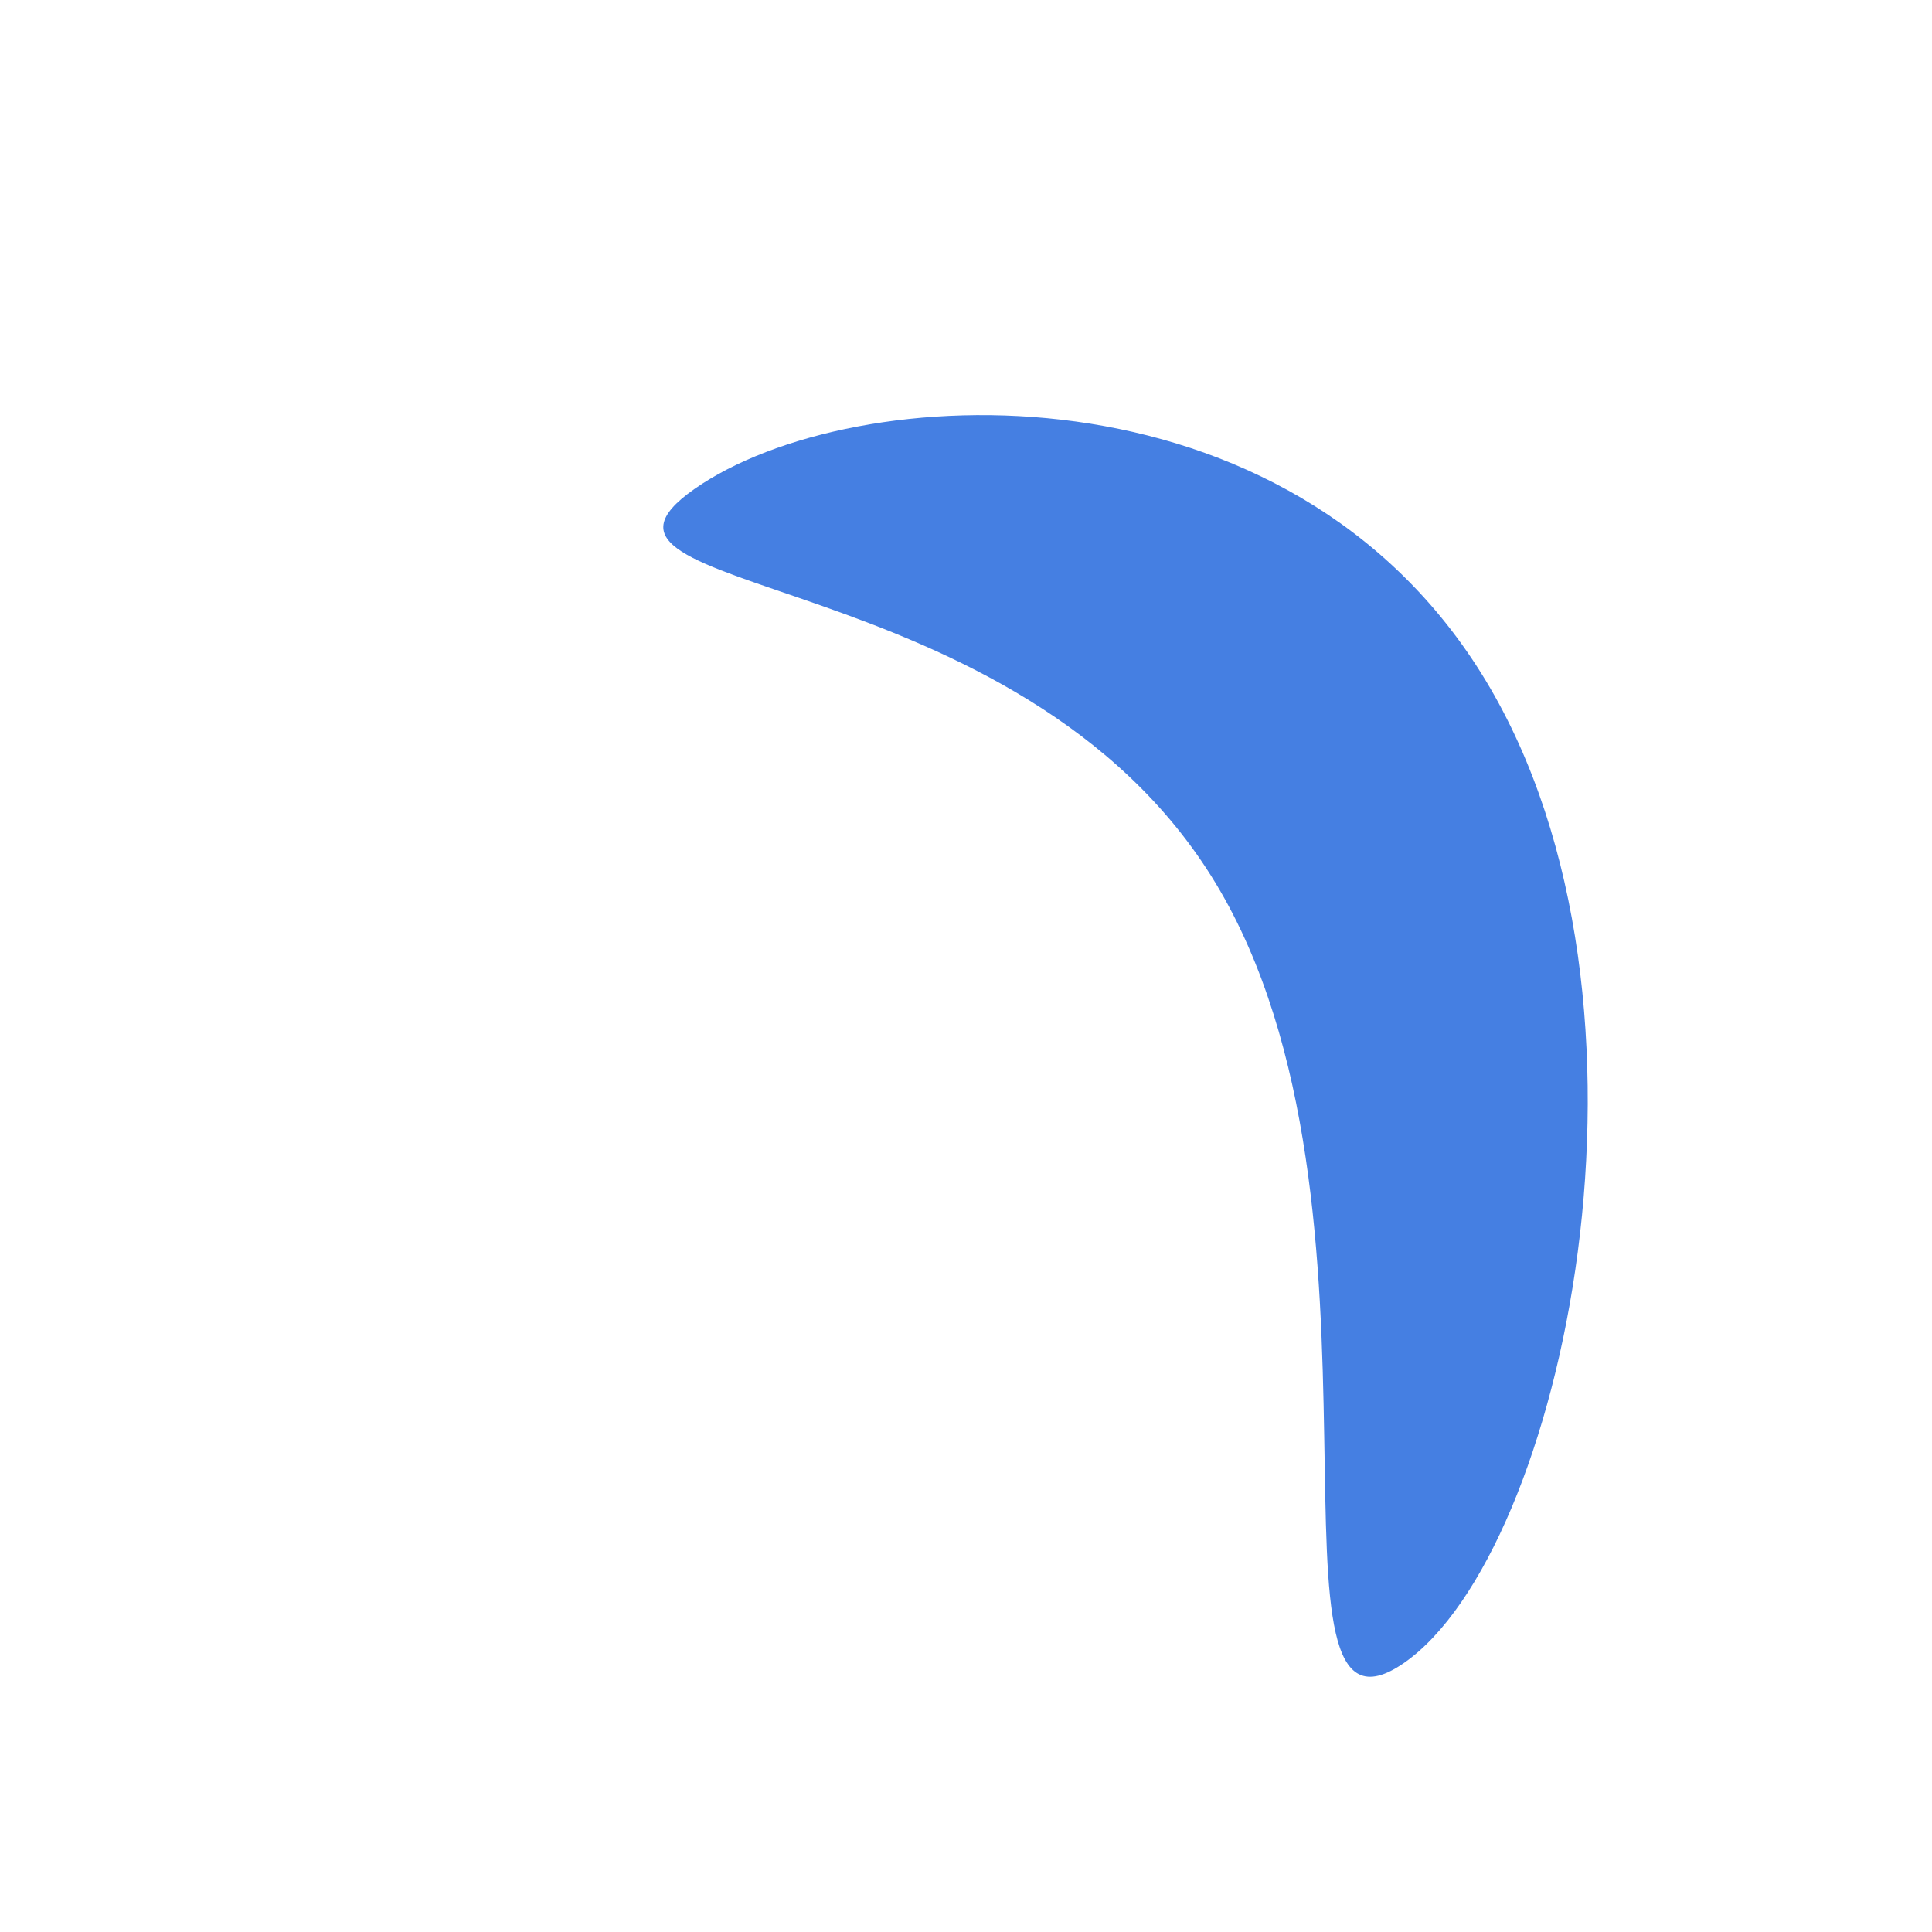 <svg width="142" height="142" viewBox="0 0 142 142" fill="none" xmlns="http://www.w3.org/2000/svg">
<mask id="mask0_242_11678" style="mask-type:alpha" maskUnits="userSpaceOnUse" x="0" y="1" width="141" height="141">
<circle cx="70.5" cy="71.5" r="70.5" fill="#D9D9D9"/>
</mask>
<g mask="url(#mask0_242_11678)">
<g filter="url(#filter0_f_242_11678)">
<path d="M109.185 49.996C123.591 73.819 114.857 114.075 103.224 122.202C91.592 130.328 103.758 88.741 89.351 64.918C74.944 41.095 39.421 44.058 51.053 35.931C62.685 27.805 94.778 26.173 109.185 49.996Z" fill="#457FE2"/>
</g>
</g>
<defs>
<filter id="filter0_f_242_11678" x="24.135" y="5.893" width="117.18" height="141.962" filterUnits="userSpaceOnUse" color-interpolation-filters="sRGB">
<feFlood flood-opacity="0" result="BackgroundImageFix"/>
<feBlend mode="normal" in="SourceGraphic" in2="BackgroundImageFix" result="shape"/>
<feGaussianBlur stdDeviation="12.309" result="effect1_foregroundBlur_242_11678"/>
</filter>
</defs>
</svg>
